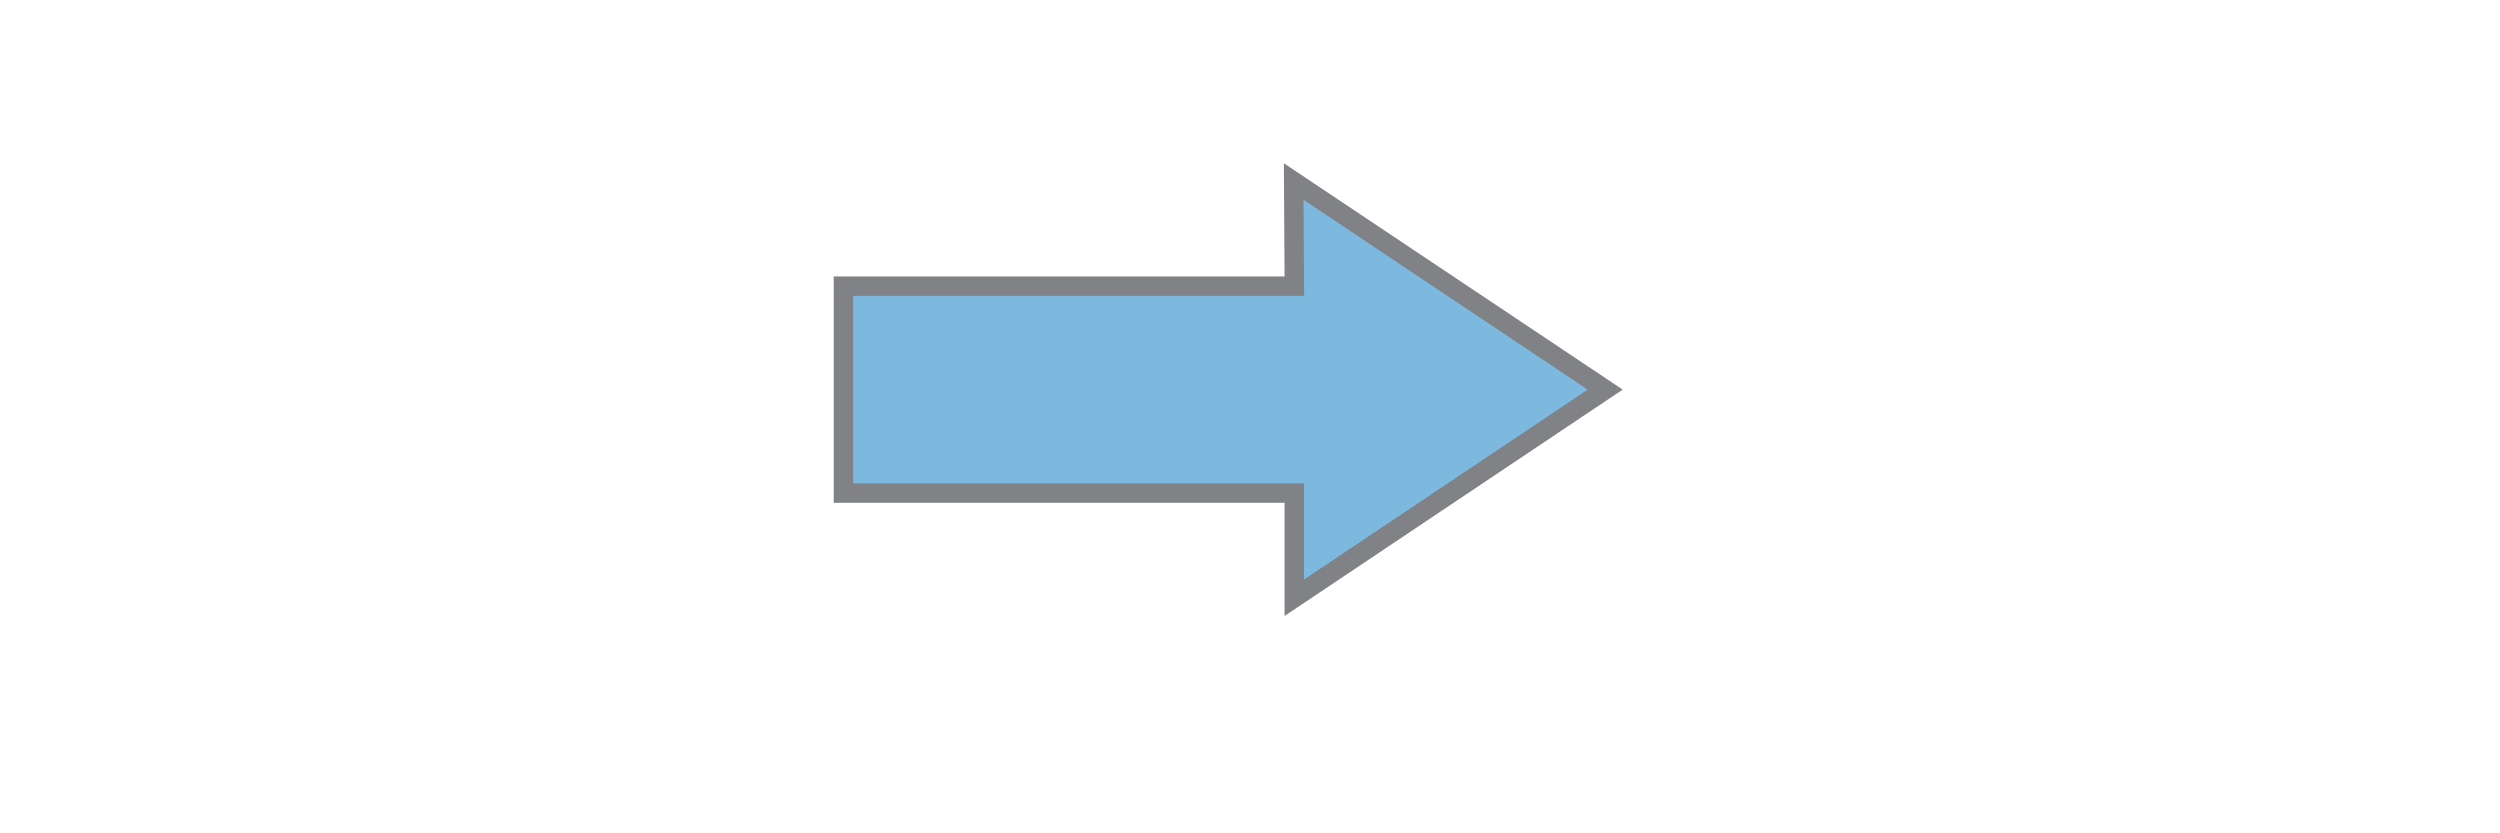 <?xml version="1.0" encoding="iso-8859-1"?>
<!-- Generator: Adobe Illustrator 17.0.0, SVG Export Plug-In . SVG Version: 6.00 Build 0)  -->
<!DOCTYPE svg PUBLIC "-//W3C//DTD SVG 1.1//EN" "http://www.w3.org/Graphics/SVG/1.1/DTD/svg11.dtd">
<svg version="1.1" id="Layer_1" xmlns="http://www.w3.org/2000/svg" xmlns:xlink="http://www.w3.org/1999/xlink" x="0px" y="0px"
	 width="90px" height="30px" viewBox="0 0 90 30" style="enable-background:new 0 0 90 30;" xml:space="preserve">
<g id="Flow_x5F_Arrow_x5F_Right">
	<g>
		<g>
			<polygon style="fill:#7DB9DE;" points="46.594,17.752 30.364,17.752 30.364,10.303 46.597,10.303 46.573,6.536 57.787,14.027 
				46.594,21.521 			"/>
			<path style="fill:#808285;" d="M46.927,7.193l10.23,6.834l-10.213,6.837v-2.763v-0.7h-0.7h-15.53v-6.749h15.53h0.704
				l-0.004-0.704L46.927,7.193 M46.219,5.878l0.025,4.074h-16.23v8.149h16.23v4.074l12.173-8.149L46.219,5.878L46.219,5.878z"/>
			
				<animate  fill="remove" accumulate="none" calcMode="linear" from="0" to="1" attributeName="opacity" begin="0s;animation2.end" dur="1s" additive="replace" restart="always" id="animation1">
				</animate>
			
				<animate  fill="remove" accumulate="none" calcMode="linear" from="1" to="0" attributeName="opacity" begin="animation1.end" dur="1s" additive="replace" restart="always" id="animation2">
				</animate>
			
				<animateTransform  fill="remove" type="translate" accumulate="none" calcMode="linear" values="-90,0;90,0" attributeName="transform" dur="2s" additive="replace" restart="always" id="strengbounce" repeatCount="indefinite" atrributeType="xml">
				</animateTransform>
		</g>
		<line style="fill:none;" x1="30" y1="0" x2="60" y2="30"/>
	</g>
</g>
<g id="Layer_1_1_">
</g>
</svg>
